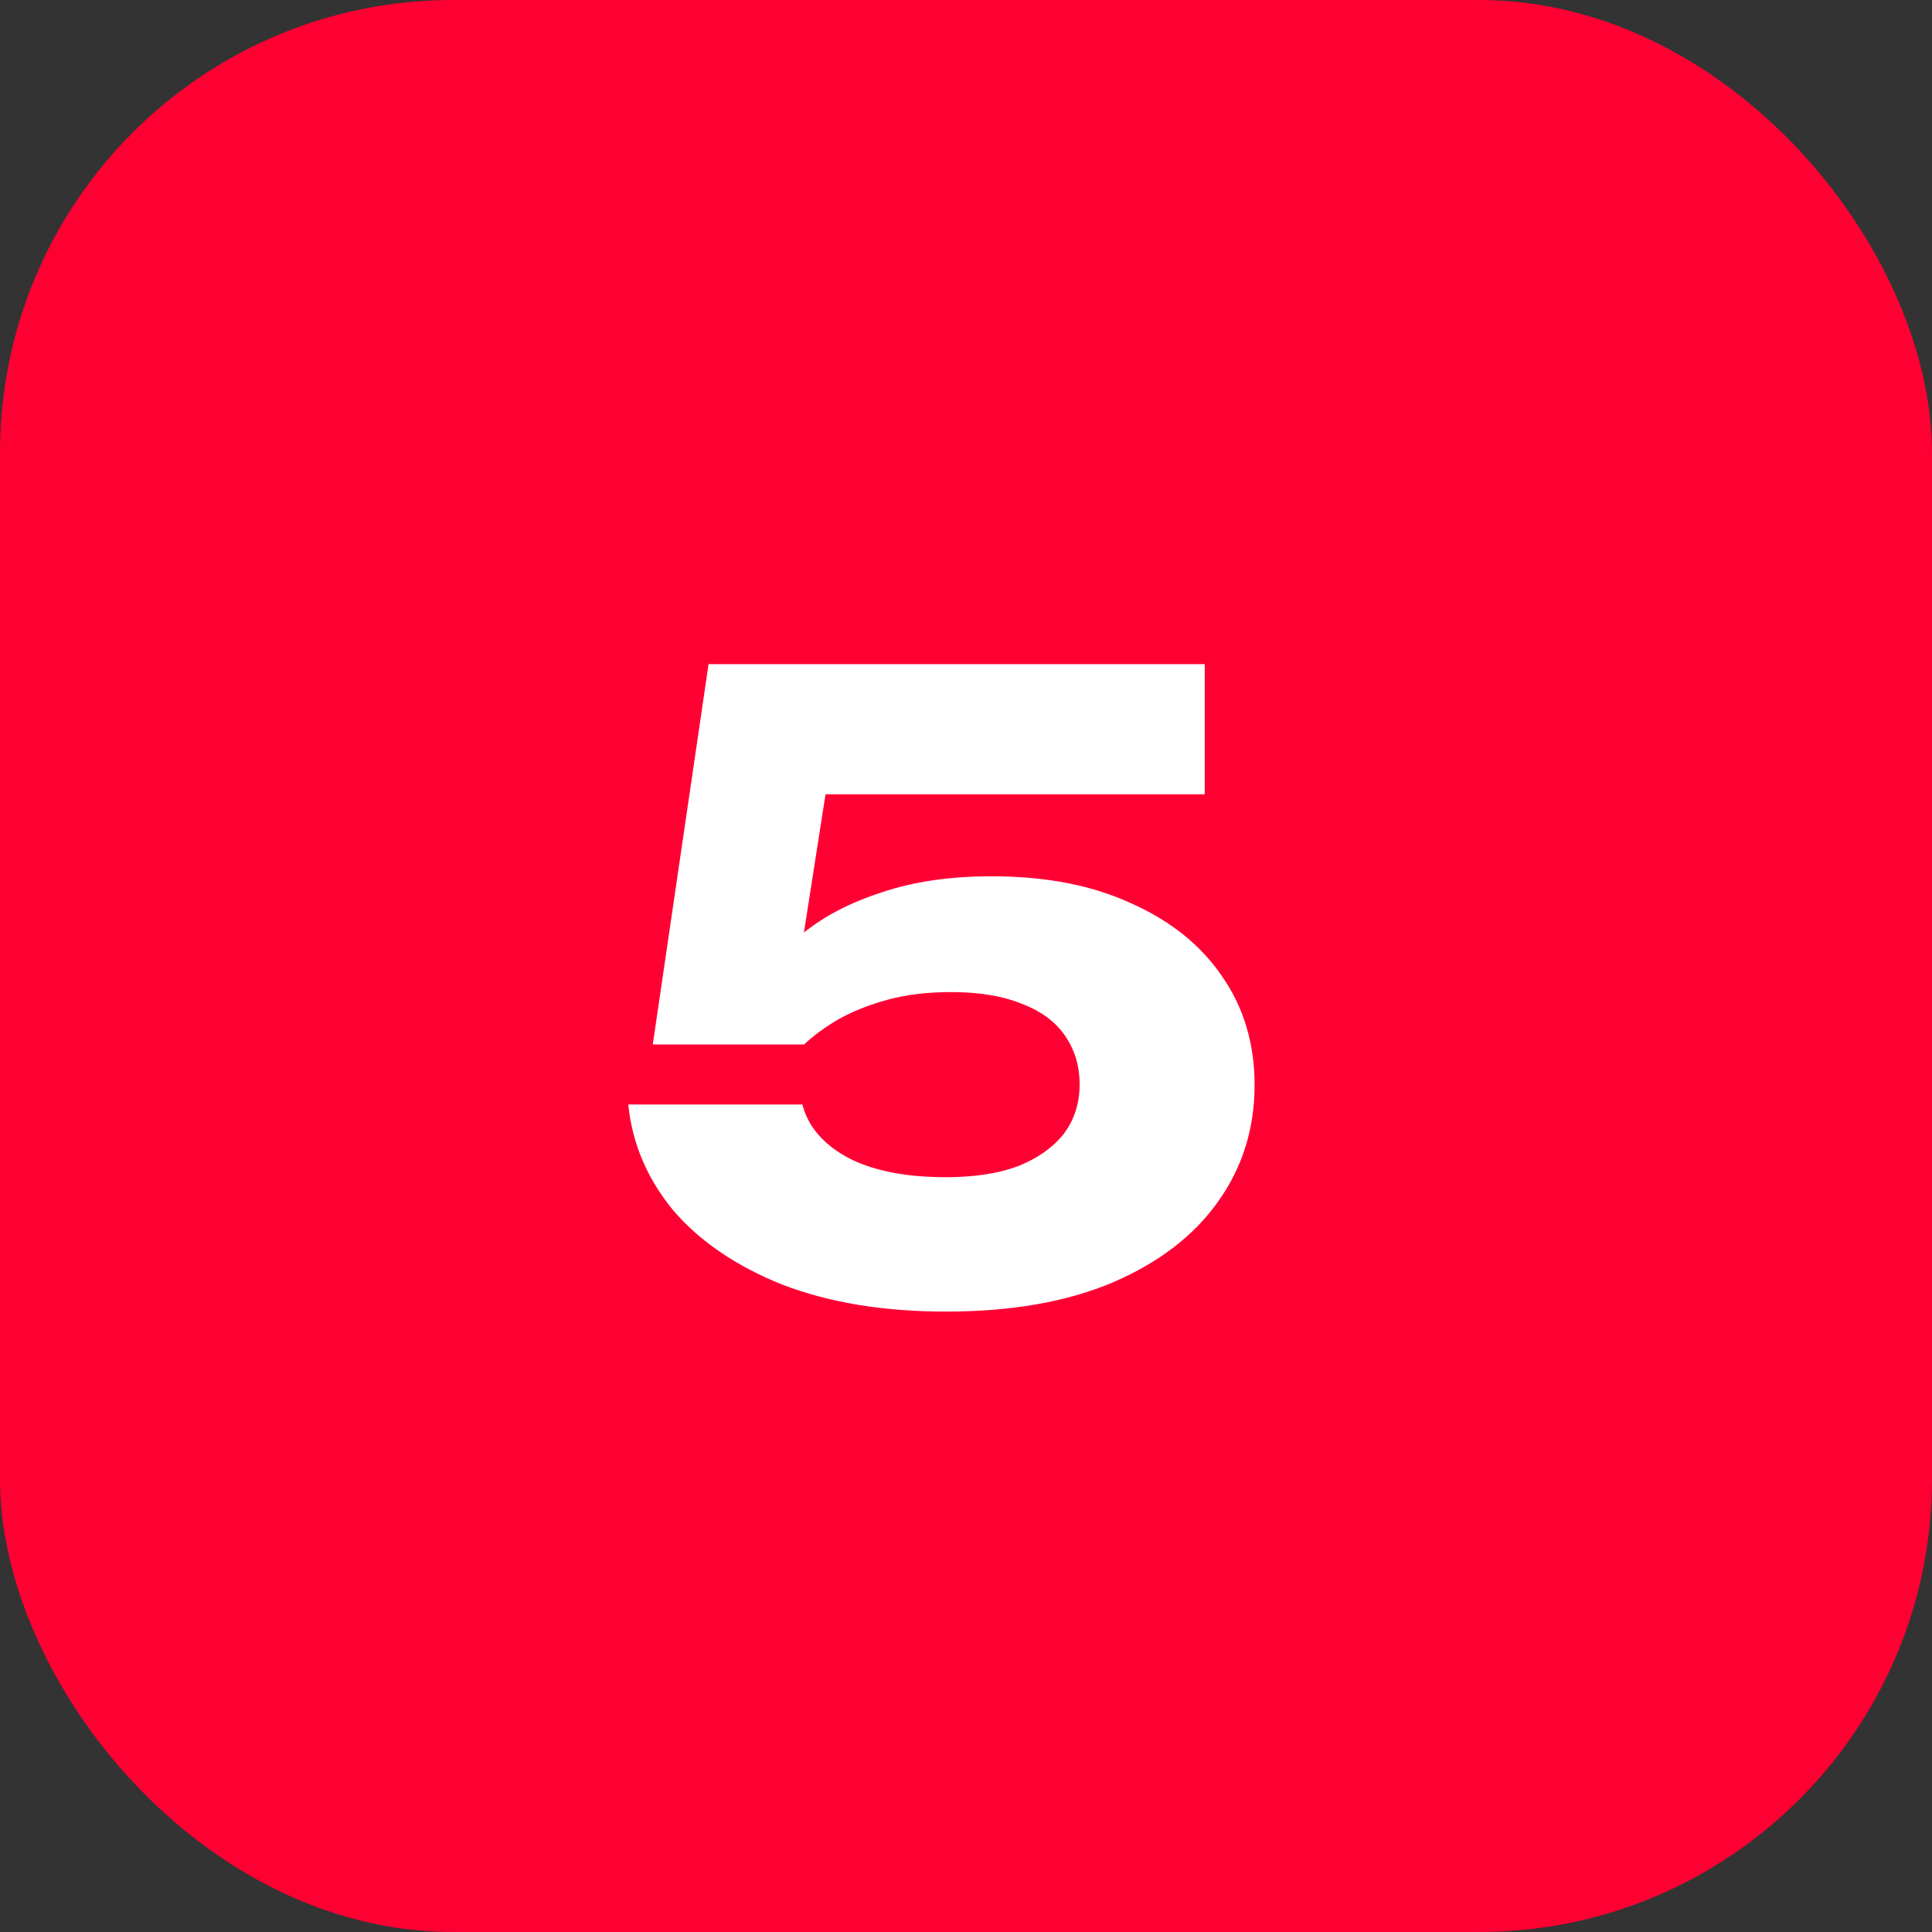 <?xml version="1.0" encoding="UTF-8"?> <svg xmlns="http://www.w3.org/2000/svg" width="64" height="64" viewBox="0 0 64 64" fill="none"><rect x="0" y="0" width="64" height="64" fill="#333333" stroke="none"/><rect width="64" height="64" rx="15" fill="#FF0033"></rect><path d="M23.472 22H39.908V26.312H25.18L27.504 25.304L26.328 32.836L24.9 32.864C25.311 32.155 25.871 31.511 26.58 30.932C27.289 30.353 28.167 29.896 29.212 29.56C30.257 29.205 31.471 29.028 32.852 29.028C34.644 29.028 36.184 29.327 37.472 29.924C38.779 30.503 39.787 31.315 40.496 32.36C41.205 33.387 41.56 34.581 41.56 35.944C41.56 37.4 41.149 38.697 40.328 39.836C39.525 40.956 38.359 41.843 36.828 42.496C35.316 43.131 33.487 43.448 31.34 43.448C29.268 43.448 27.457 43.149 25.908 42.552C24.377 41.936 23.173 41.115 22.296 40.088C21.437 39.043 20.943 37.876 20.812 36.588H26.58C26.767 37.316 27.271 37.904 28.092 38.352C28.913 38.781 29.996 38.996 31.34 38.996C32.273 38.996 33.067 38.875 33.72 38.632C34.373 38.371 34.877 38.016 35.232 37.568C35.587 37.101 35.764 36.551 35.764 35.916C35.764 35.319 35.605 34.787 35.288 34.32C34.971 33.853 34.495 33.499 33.86 33.256C33.225 32.995 32.441 32.864 31.508 32.864C30.724 32.864 30.024 32.948 29.408 33.116C28.792 33.284 28.251 33.499 27.784 33.76C27.336 34.021 26.953 34.301 26.636 34.6H21.624L23.472 22Z" fill="white"></path></svg> 